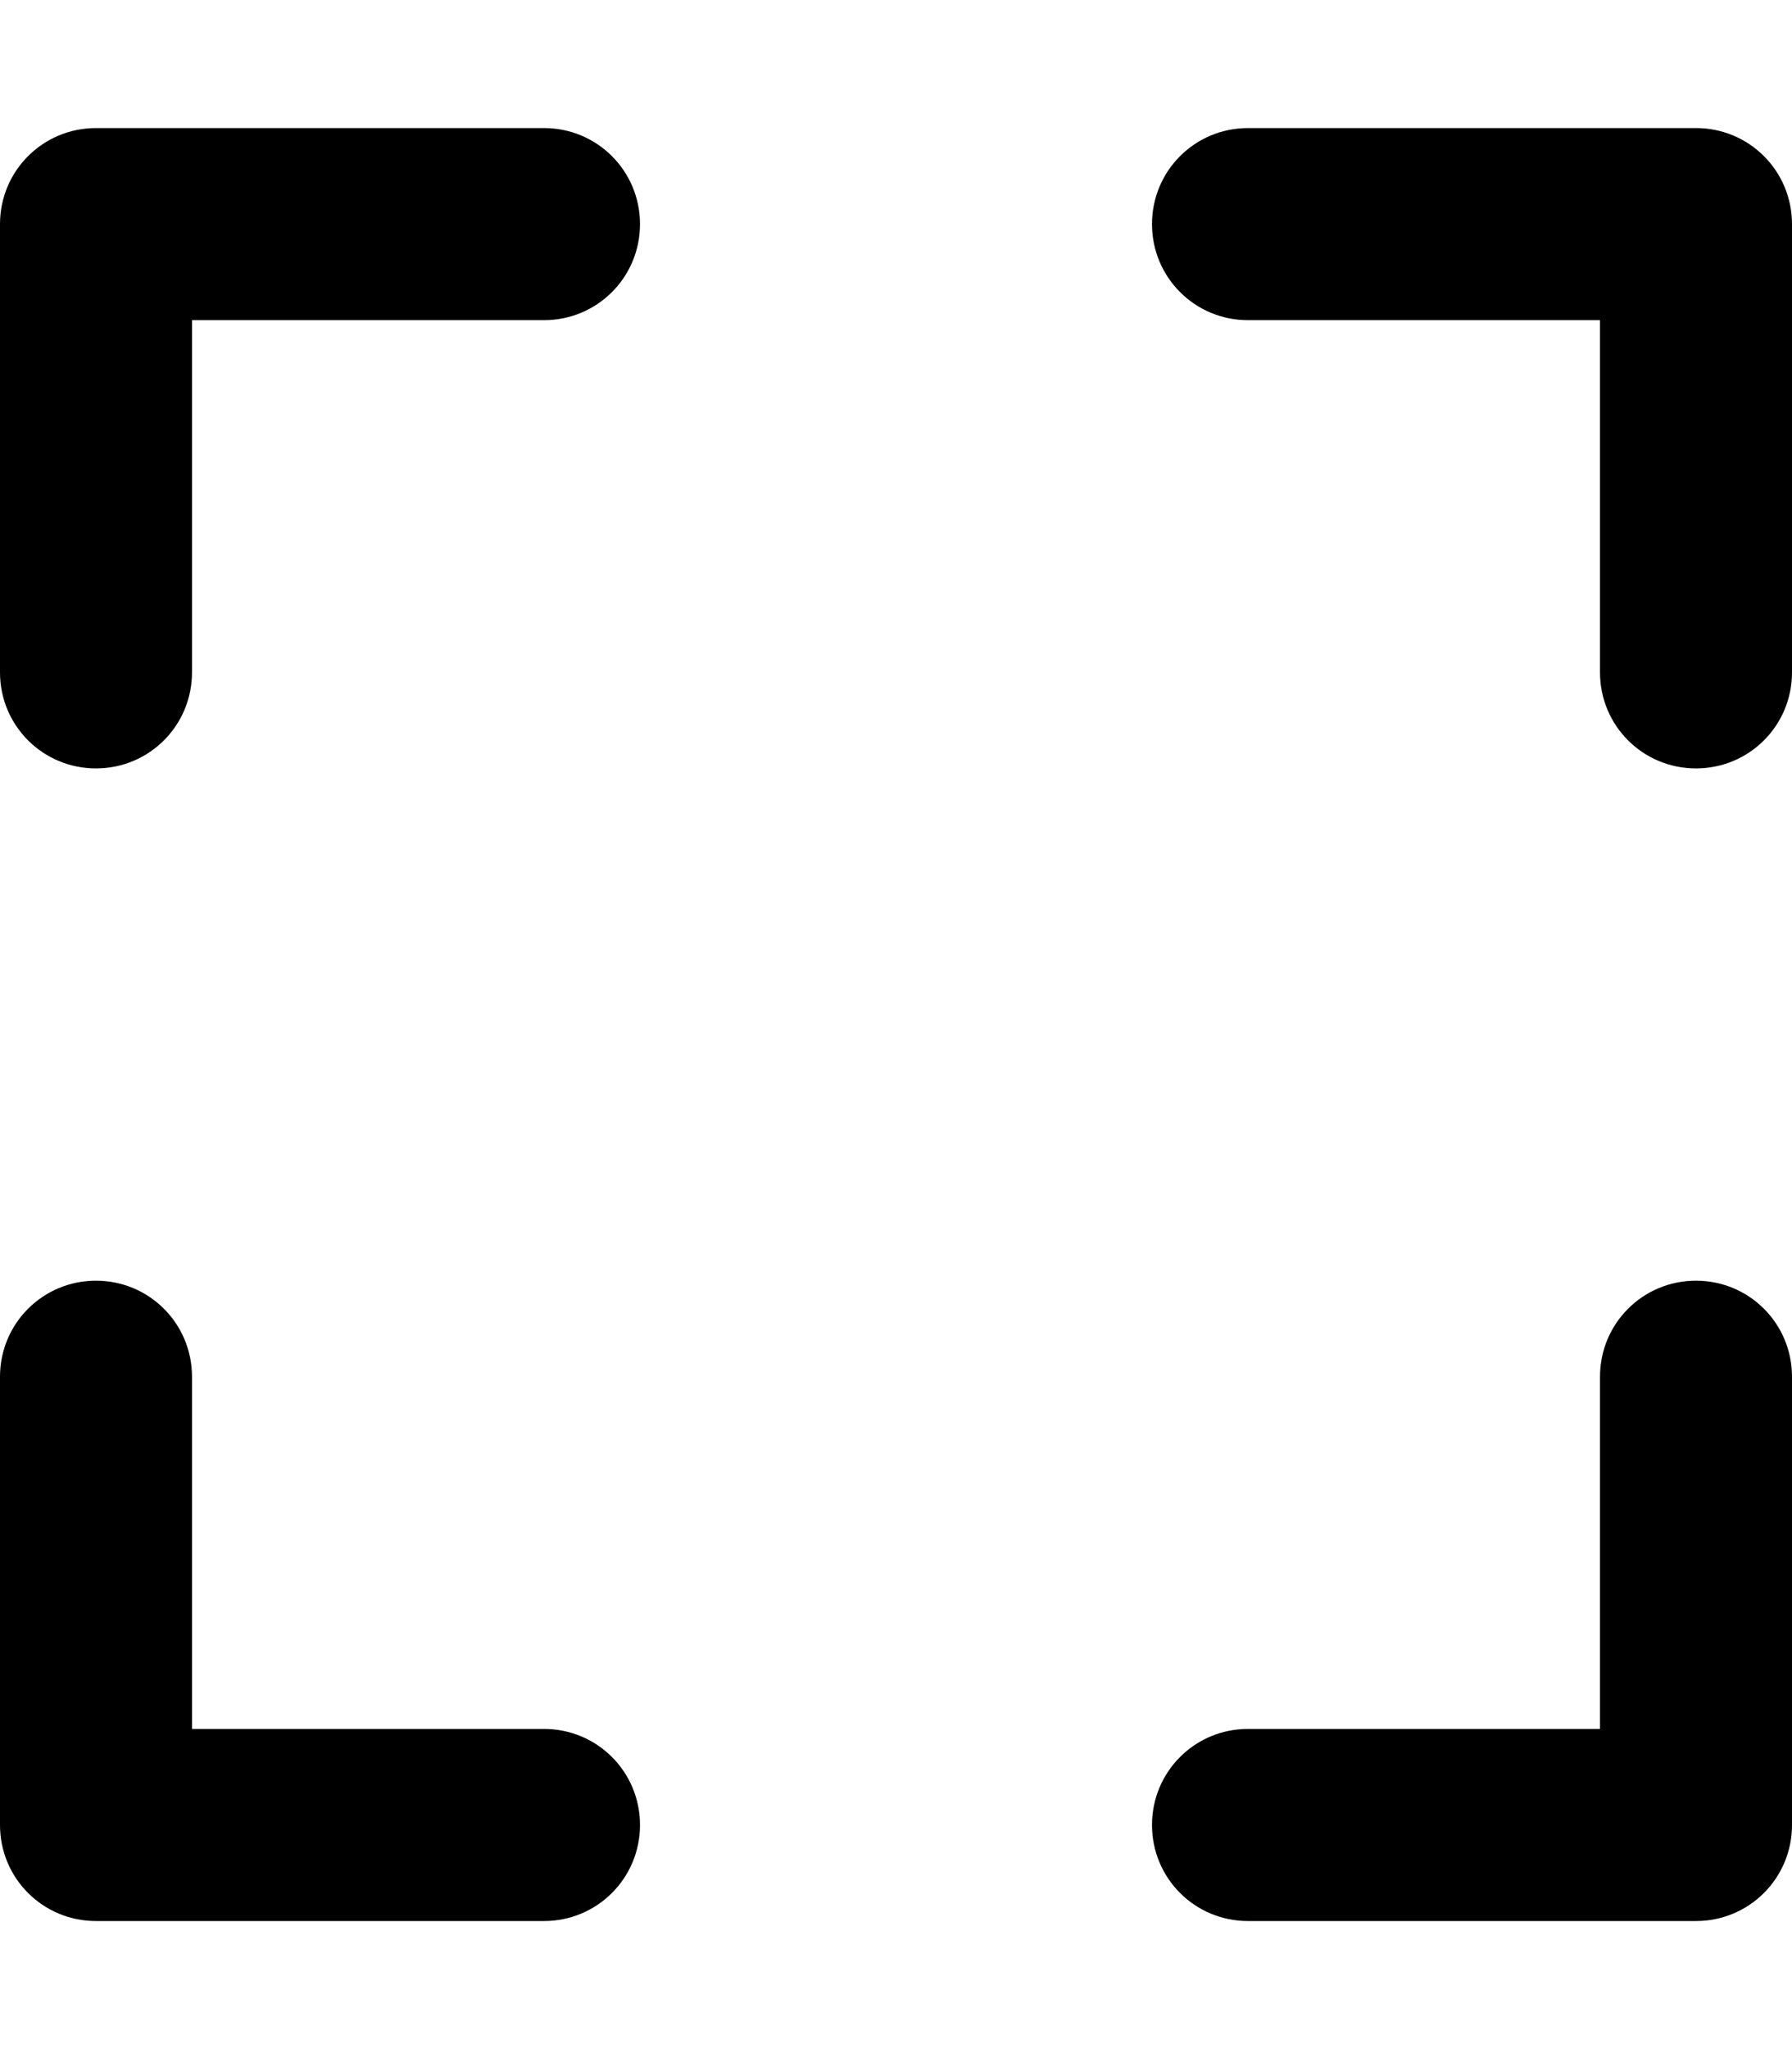 <svg width="56" height="64" viewBox="0 0 56 64" fill="none" xmlns="http://www.w3.org/2000/svg">
<path d="M17 4C18.663 4 20 5.338 20 7C20 8.662 18.663 10 17 10H6V21C6 22.663 4.662 24 3 24C1.337 24 0 22.663 0 21V7C0 5.338 1.337 4 3 4H17ZM0 43C0 41.337 1.337 40 3 40C4.662 40 6 41.337 6 43V54H17C18.663 54 20 55.337 20 57C20 58.663 18.663 60 17 60H3C1.337 60 0 58.663 0 57V43ZM53 4C54.663 4 56 5.338 56 7V21C56 22.663 54.663 24 53 24C51.337 24 50 22.663 50 21V10H39C37.337 10 36 8.662 36 7C36 5.338 37.337 4 39 4H53ZM50 43C50 41.337 51.337 40 53 40C54.663 40 56 41.337 56 43V57C56 58.663 54.663 60 53 60H39C37.337 60 36 58.663 36 57C36 55.337 37.337 54 39 54H50V43Z" fill="black"/>
</svg>
